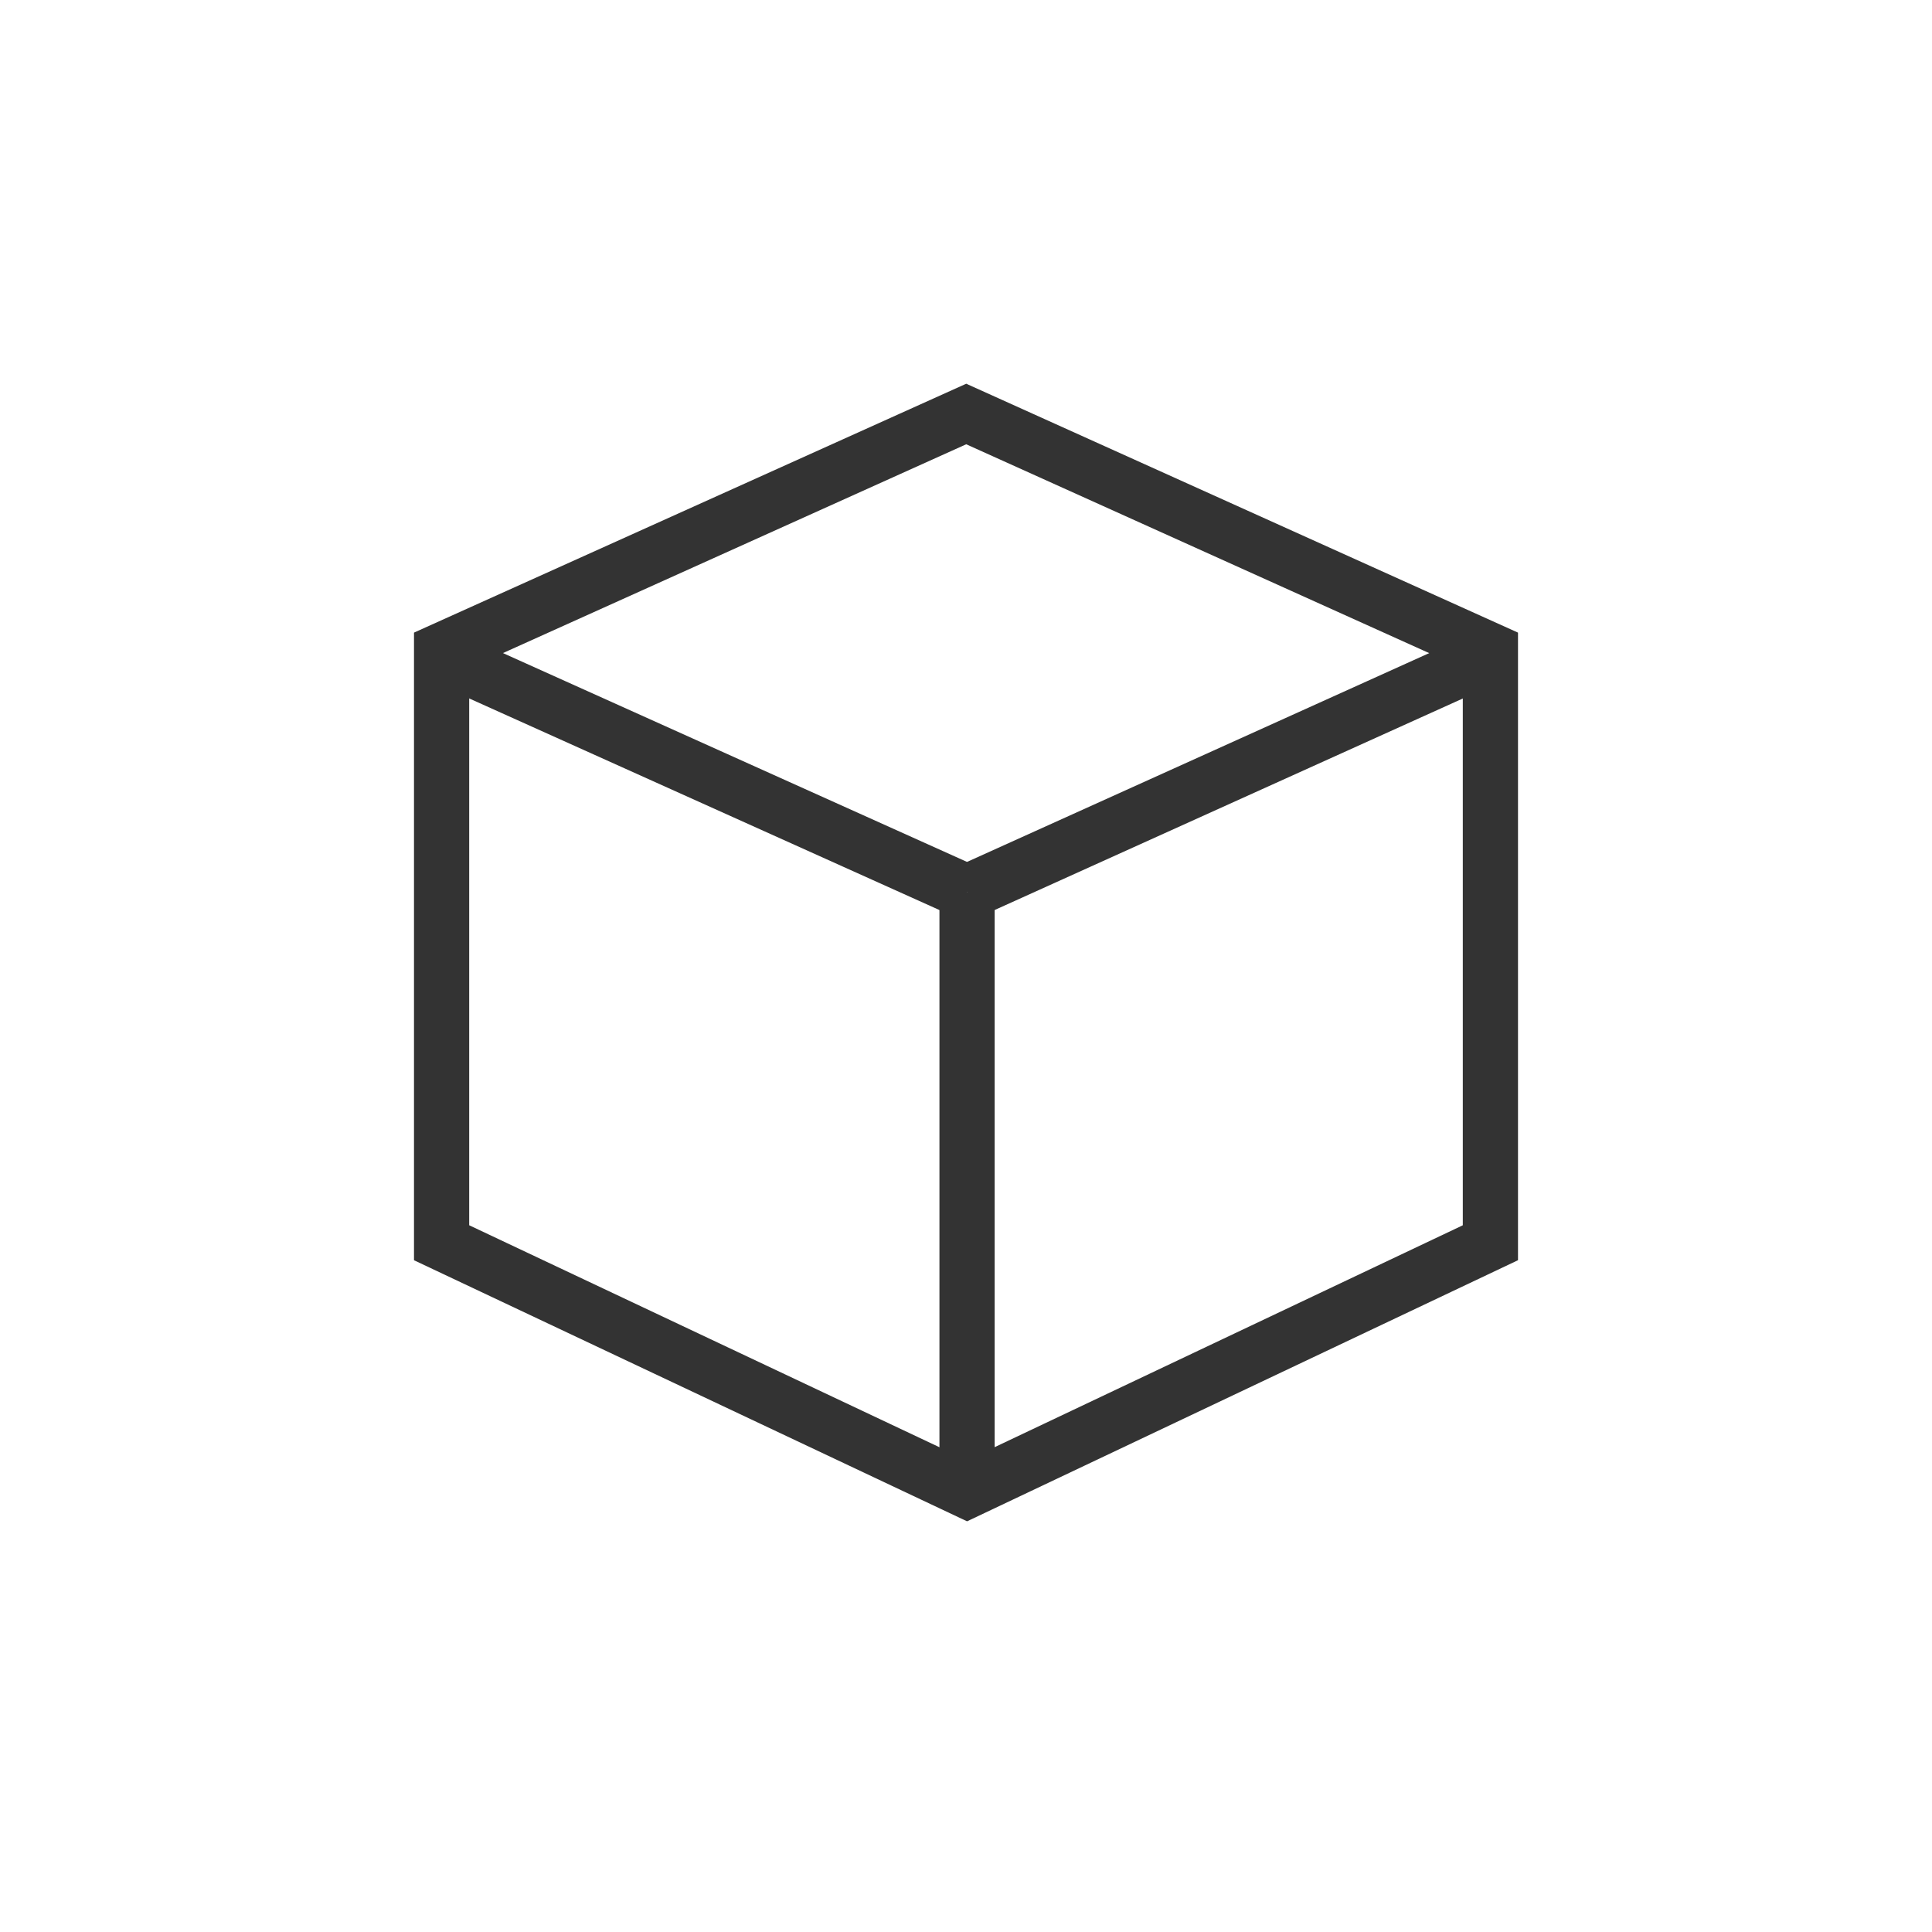<svg xmlns="http://www.w3.org/2000/svg" fill="none" viewBox="0 0 70 70" height="70" width="70">
<path stroke-miterlimit="10" stroke-width="2" stroke="#333333" d="M54 45.027V23.567L35.008 15L16 23.567V45.027L35.038 54.014L54 45.027Z"></path>
<path stroke-miterlimit="10" stroke-width="2" stroke="#333333" d="M16 23.759L35.038 32.326"></path>
<path stroke-miterlimit="10" stroke-width="2" stroke="#333333" d="M35.038 32.326L54 23.759"></path>
<path stroke-miterlimit="10" stroke-width="2" stroke="#333333" d="M35.038 32.326V53.686"></path>
</svg>
